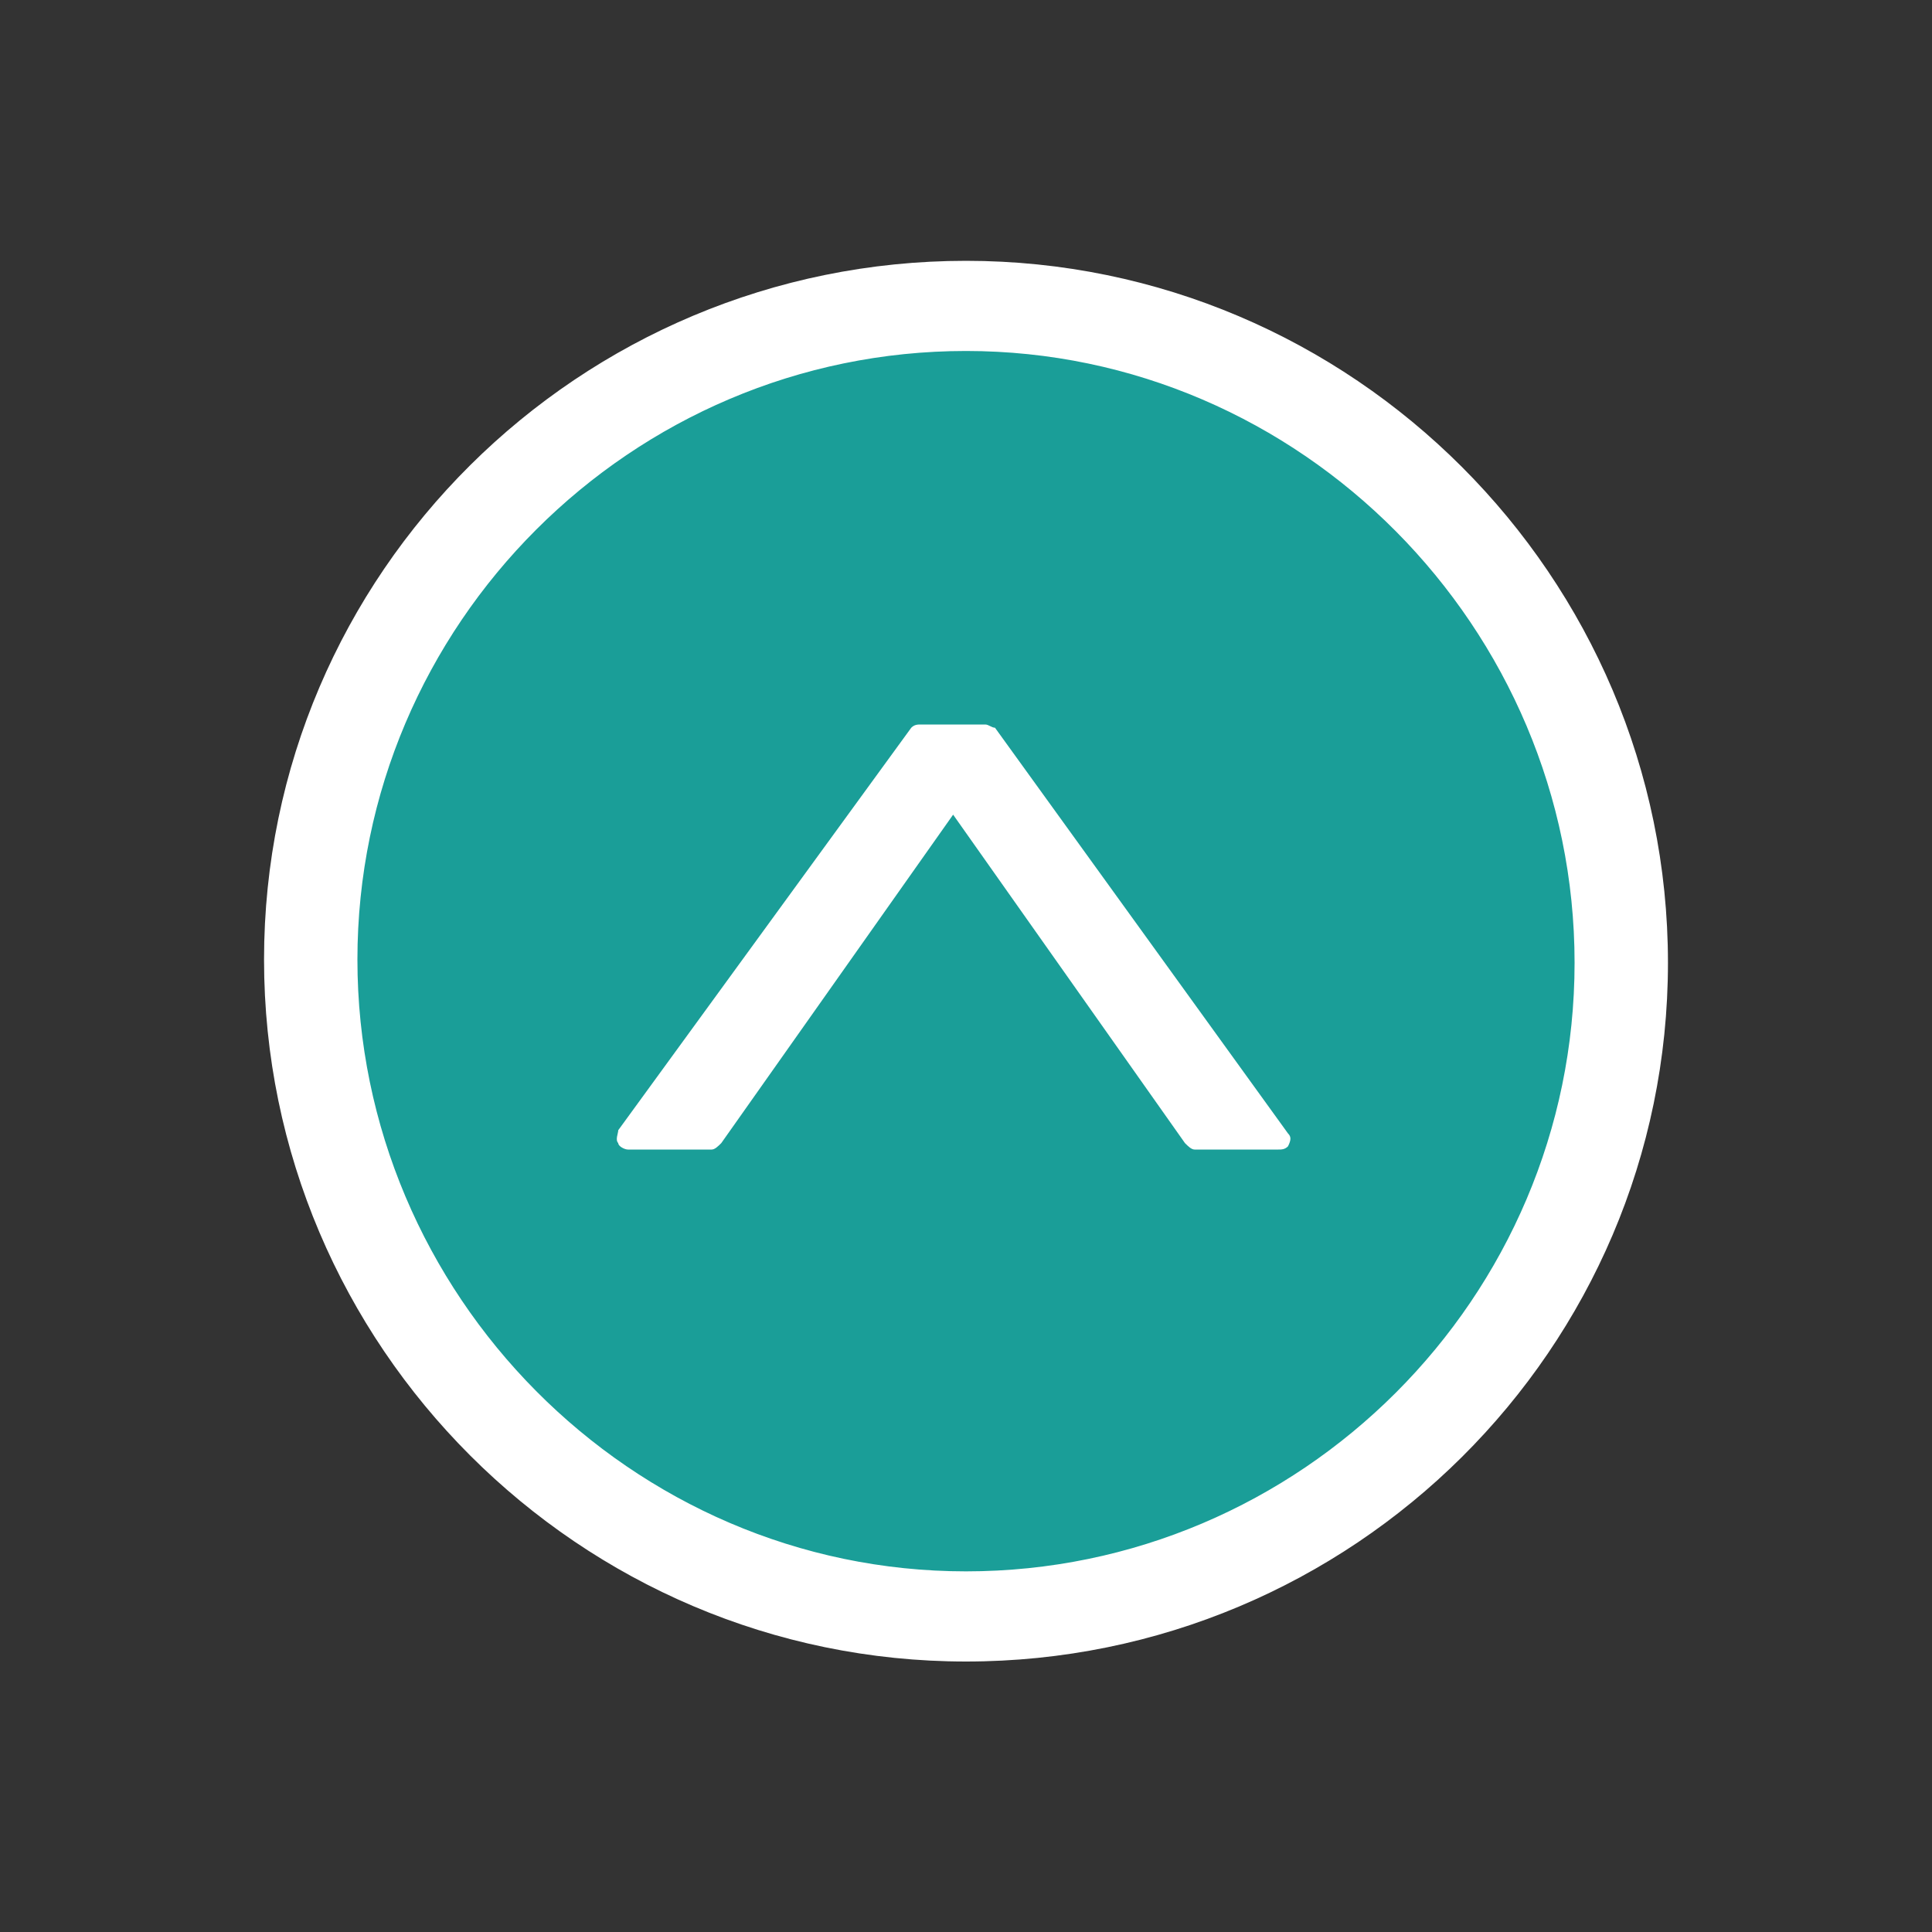 <?xml version="1.0" encoding="utf-8"?>
<!-- Generator: Adobe Illustrator 21.0.0, SVG Export Plug-In . SVG Version: 6.00 Build 0)  -->
<svg version="1.1" id="Livello_1" xmlns="http://www.w3.org/2000/svg" xmlns:xlink="http://www.w3.org/1999/xlink" x="0px" y="0px"
	 viewBox="0 0 60 60" style="enable-background:new 0 0 60 60;" xml:space="preserve">
<rect x="0" y="0" width="60" height="60" fill="#333333" stroke="none"/>
<style type="text/css">
	.st0{fill:#1A9E98;}
	.st1{fill:#FFFFFF;}
</style>
<circle class="st0" cx="30" cy="29.9" r="19.8"/>
<path class="st1" d="M30,51.6c-12,0-21.8-9.8-21.8-21.8S18,8.1,30,8.1s21.8,9.8,21.8,21.8S42,51.6,30,51.6z M30,10.9
	c-10.4,0-18.9,8.5-18.9,18.9s8.5,19,18.9,19s18.9-8.5,18.9-18.9S40.4,10.9,30,10.9z"/>
<path class="st1" d="M39.7,35.7h-2.6c-0.1,0-0.2-0.1-0.3-0.2l-7.2-10.2l-7.2,10.2c-0.1,0.1-0.2,0.2-0.3,0.2h-2.6
	c-0.1,0-0.3-0.1-0.3-0.2c-0.1-0.1,0-0.3,0-0.4l9.1-12.5c0.1-0.1,0.2-0.1,0.3-0.1h2c0.1,0,0.2,0.1,0.3,0.1L40,35.2
	c0.1,0.1,0.1,0.2,0,0.4C39.9,35.7,39.8,35.7,39.7,35.7z"/>
</svg>
